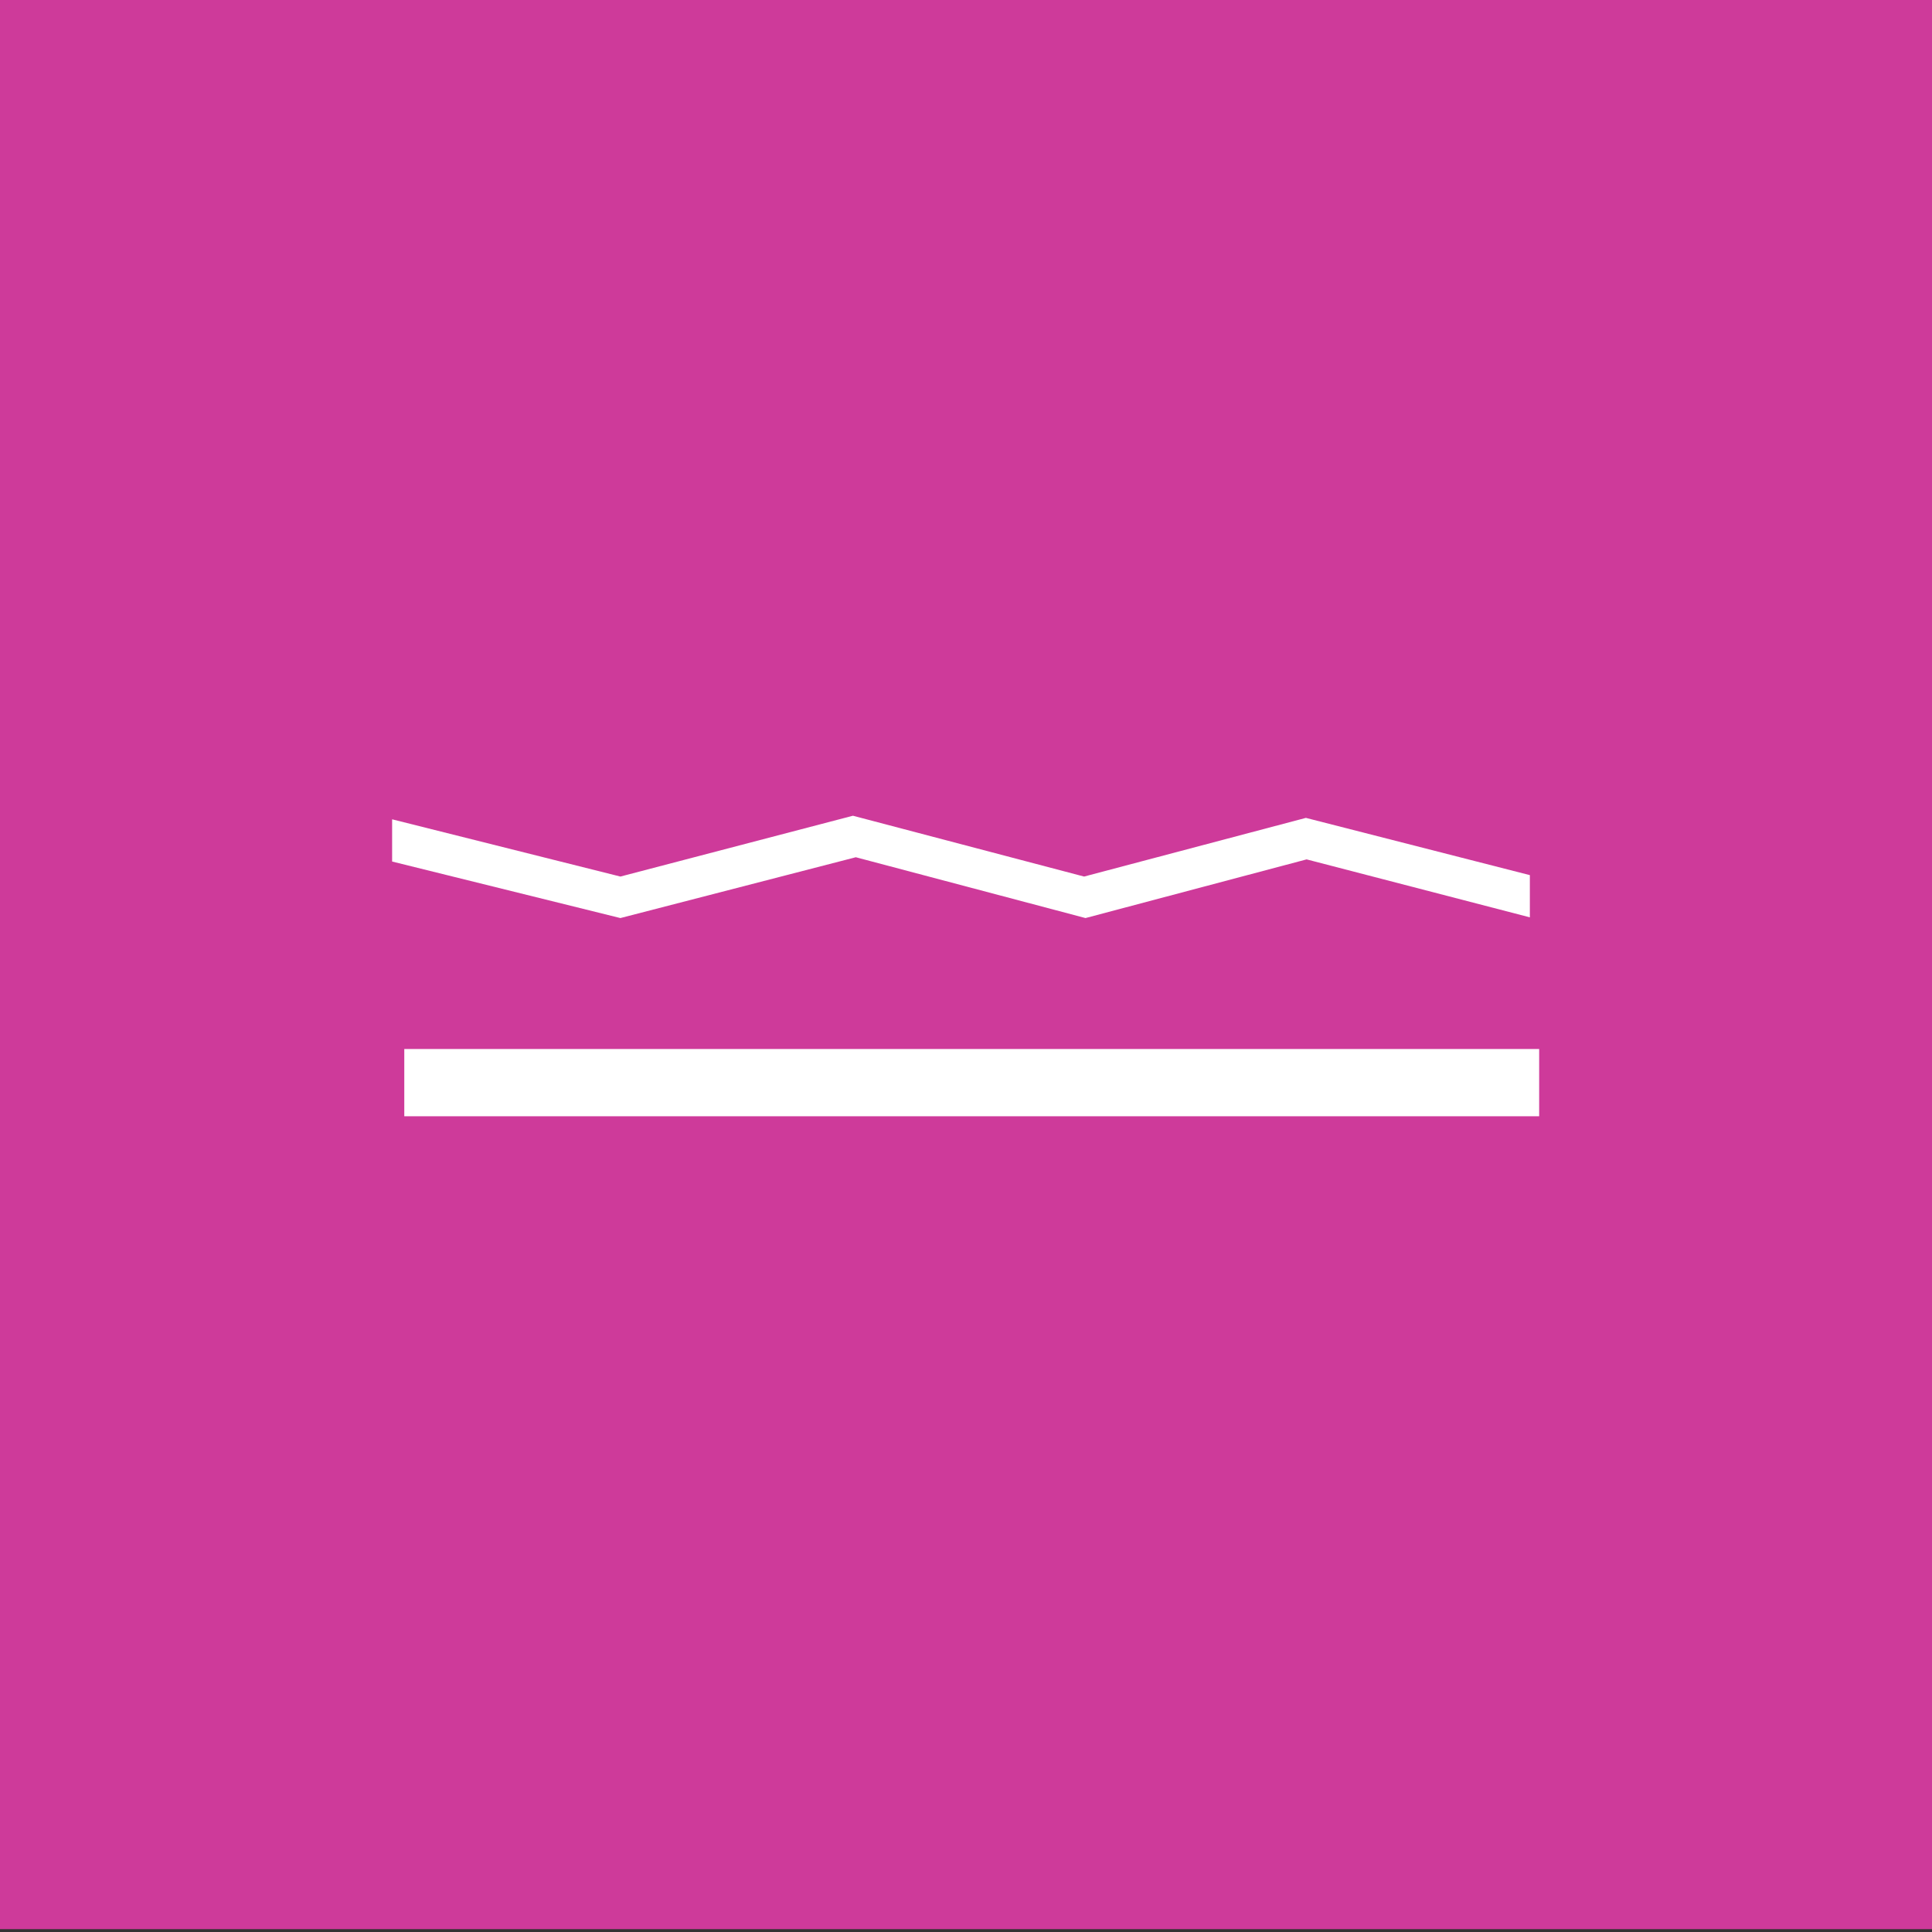 <?xml version="1.0" encoding="utf-8"?>
<!-- Generator: Adobe Illustrator 19.2.0, SVG Export Plug-In . SVG Version: 6.00 Build 0)  -->
<svg version="1.1" id="Layer_1" xmlns="http://www.w3.org/2000/svg" xmlns:xlink="http://www.w3.org/1999/xlink" x="0px" y="0px"
	 viewBox="0 0 270 270" style="enable-background:new 0 0 270 270;" xml:space="preserve">
<rect x="0" y="0" width="270" height="270" fill="#333333" stroke="none"/>
<style type="text/css">
	.st0{fill:#CE3A9A;}
	.st1{fill:#FFFFFF;}
	.st2{fill:none;}
</style>
<rect x="0" y="-1.4" class="st0" width="270" height="271"/>
<g>
	<rect x="56.5" y="146.6" class="st1" width="158.6" height="9.4"/>
	<g>
		<polygon class="st1" points="151.7,128.3 119.6,119.8 86.7,128.3 54.8,120.4 54.8,114.5 86.7,122.5 119.2,114 151.5,122.5 
			182.5,114.3 213.8,122.3 213.8,128.2 182.6,120.1 		"/>
	</g>
</g>
</svg>
